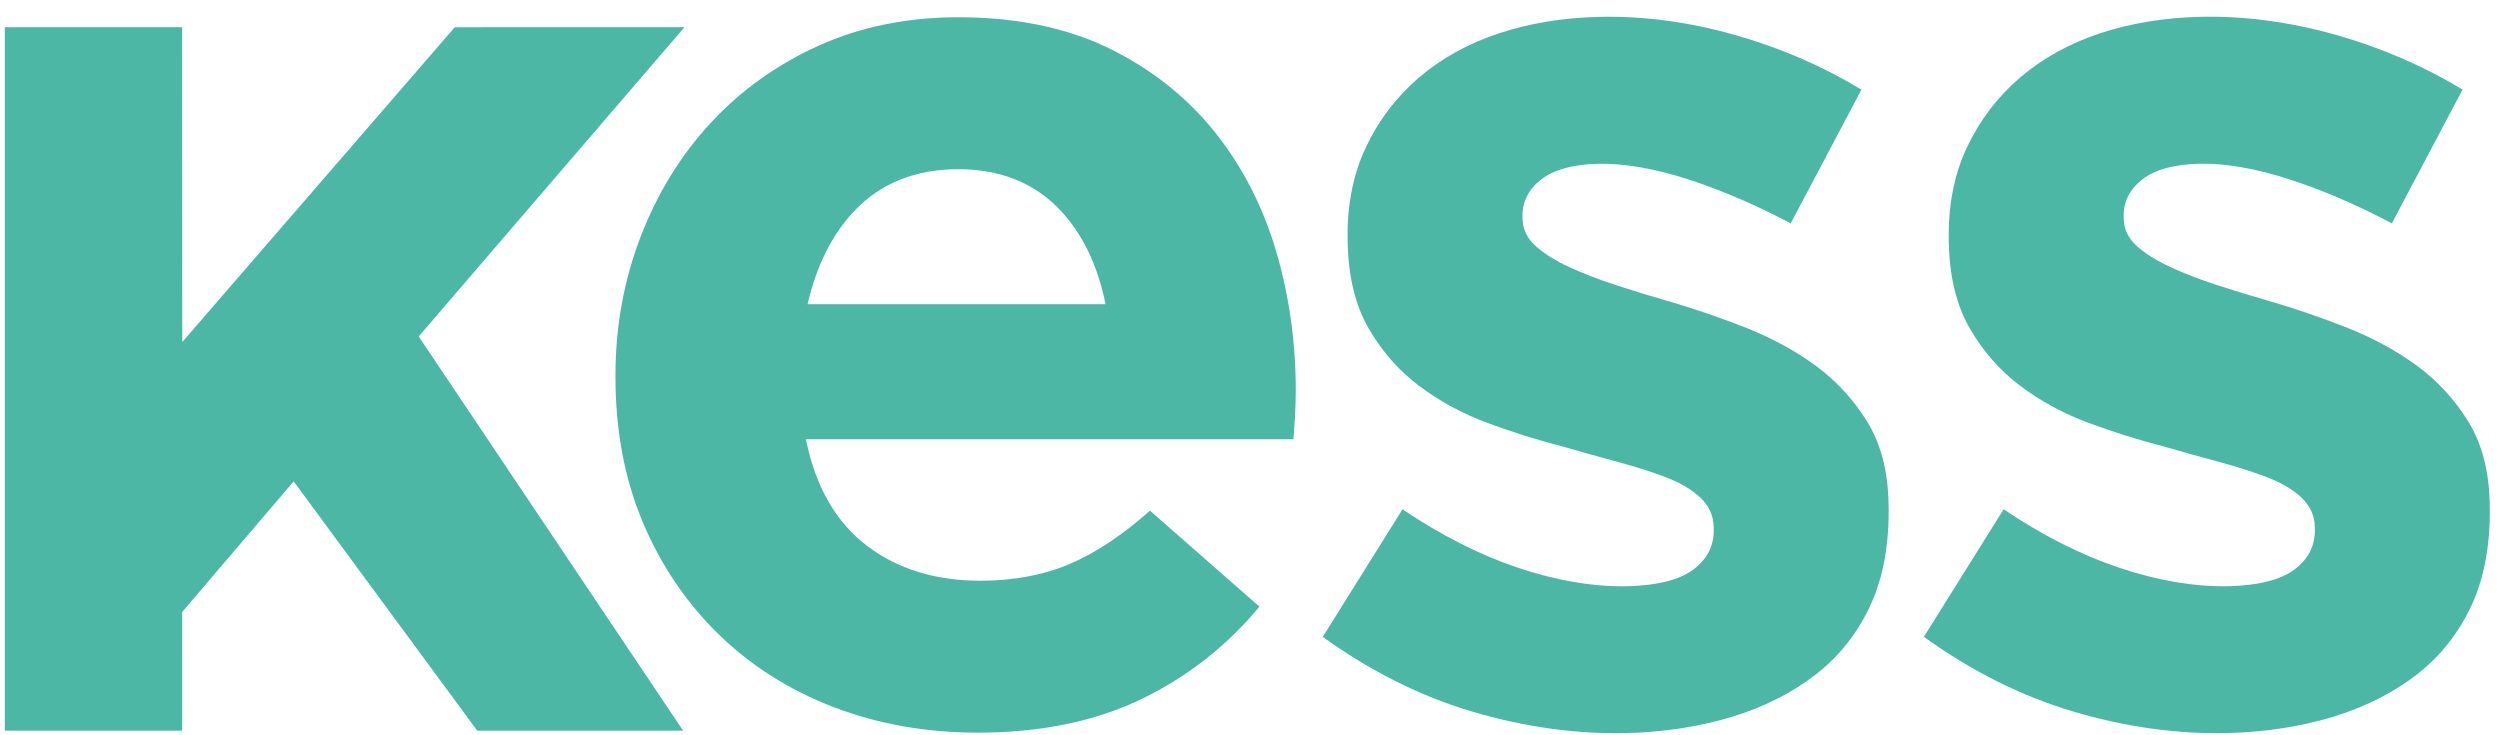 <svg width="68" height="20" viewBox="0 0 68 20" fill="none" xmlns="http://www.w3.org/2000/svg">
<path d="M7.987 13.094L7.996 13.105L12.98 19.874H18.581L11.389 9.152L18.619 0.739L12.369 0.741L4.958 9.303L4.954 0.739H0.131V19.874H4.956V16.646L7.987 13.094Z" fill="#4DB7A6"/>
<path d="M44.22 19.941C45.239 19.917 46.204 19.77 47.086 19.505C47.967 19.239 48.742 18.849 49.391 18.345C50.037 17.843 50.541 17.202 50.886 16.441C51.232 15.678 51.395 14.76 51.369 13.713L51.367 13.642C51.346 12.785 51.149 12.051 50.782 11.459C50.413 10.864 49.947 10.358 49.396 9.953C48.841 9.546 48.208 9.201 47.516 8.925C46.82 8.65 46.125 8.41 45.452 8.213C44.918 8.06 44.41 7.905 43.943 7.752C43.474 7.599 43.049 7.434 42.68 7.263C42.308 7.091 42.006 6.902 41.782 6.704C41.546 6.494 41.422 6.246 41.415 5.964L41.413 5.893C41.403 5.491 41.575 5.149 41.923 4.879C42.265 4.614 42.787 4.47 43.474 4.455C44.181 4.442 45.002 4.581 45.925 4.881C46.82 5.17 47.756 5.573 48.707 6.076L50.631 2.439C49.585 1.803 48.431 1.303 47.199 0.953C45.943 0.597 44.696 0.429 43.483 0.459C42.511 0.482 41.596 0.634 40.763 0.909C39.93 1.185 39.199 1.592 38.588 2.116C37.976 2.642 37.49 3.283 37.144 4.023C36.797 4.76 36.633 5.618 36.656 6.572L36.658 6.643C36.68 7.549 36.872 8.32 37.228 8.935C37.586 9.555 38.046 10.079 38.597 10.494C39.151 10.911 39.776 11.251 40.458 11.503C41.145 11.758 41.832 11.973 42.501 12.144C43.006 12.29 43.518 12.433 44.025 12.57C44.508 12.7 44.944 12.84 45.323 12.986C45.708 13.134 46.017 13.318 46.244 13.531C46.481 13.752 46.604 14.019 46.612 14.322L46.613 14.393C46.625 14.843 46.434 15.215 46.049 15.498C45.671 15.777 45.071 15.926 44.266 15.945C43.352 15.964 42.348 15.798 41.29 15.443C40.258 15.097 39.201 14.562 38.148 13.853L35.979 17.323C37.269 18.253 38.634 18.937 40.036 19.353C41.457 19.774 42.857 19.968 44.22 19.941Z" fill="#4DB7A6"/>
<path d="M60.572 19.94C61.59 19.916 62.554 19.769 63.438 19.503C64.318 19.237 65.094 18.848 65.742 18.344C66.388 17.842 66.891 17.201 67.237 16.44C67.584 15.676 67.746 14.758 67.72 13.712L67.718 13.641C67.696 12.784 67.5 12.05 67.133 11.458C66.764 10.863 66.298 10.357 65.747 9.952C65.192 9.545 64.559 9.2 63.867 8.924C63.171 8.649 62.476 8.409 61.803 8.212C61.267 8.059 60.76 7.903 60.295 7.751C59.825 7.598 59.4 7.434 59.031 7.262C58.659 7.09 58.357 6.901 58.133 6.703C57.897 6.493 57.772 6.245 57.766 5.963L57.764 5.892C57.754 5.49 57.926 5.149 58.274 4.878C58.616 4.613 59.138 4.469 59.825 4.454C60.53 4.437 61.353 4.581 62.277 4.88C63.171 5.169 64.107 5.572 65.058 6.075L66.982 2.438C65.936 1.802 64.782 1.302 63.55 0.952C62.294 0.596 61.046 0.428 59.834 0.458C58.862 0.481 57.947 0.633 57.114 0.908C56.283 1.184 55.551 1.59 54.939 2.115C54.327 2.641 53.841 3.282 53.495 4.022C53.148 4.759 52.984 5.617 53.007 6.571L53.009 6.642C53.031 7.548 53.223 8.319 53.579 8.934C53.937 9.554 54.397 10.078 54.948 10.493C55.502 10.911 56.128 11.25 56.809 11.502C57.496 11.757 58.183 11.972 58.852 12.143C59.357 12.289 59.869 12.432 60.376 12.569C60.858 12.7 61.295 12.839 61.674 12.985C62.058 13.133 62.368 13.317 62.595 13.53C62.832 13.752 62.955 14.018 62.962 14.321L62.964 14.392C62.975 14.842 62.785 15.214 62.4 15.497C62.022 15.775 61.422 15.925 60.617 15.945C59.702 15.963 58.699 15.797 57.641 15.442C56.609 15.096 55.551 14.561 54.499 13.852L52.33 17.322C53.62 18.253 54.985 18.936 56.387 19.352C57.809 19.774 59.222 19.971 60.572 19.94Z" fill="#4DB7A6"/>
<path d="M34.699 6.794C34.336 5.578 33.769 4.487 33.01 3.551C32.252 2.615 31.288 1.859 30.146 1.305C29.002 0.75 27.63 0.469 26.064 0.469C24.688 0.469 23.415 0.727 22.283 1.235C21.151 1.743 20.162 2.449 19.345 3.327C18.527 4.206 17.883 5.251 17.428 6.43C16.972 7.612 16.741 8.88 16.741 10.199V10.27C16.741 11.705 16.989 13.026 17.48 14.195C17.97 15.363 18.663 16.39 19.538 17.245C20.415 18.101 21.467 18.77 22.669 19.231C23.873 19.695 25.195 19.929 26.597 19.929C28.303 19.929 29.808 19.618 31.068 19.005C32.305 18.404 33.378 17.562 34.257 16.501L31.28 13.89C30.537 14.549 29.808 15.034 29.112 15.333C28.397 15.64 27.574 15.796 26.667 15.796C25.449 15.796 24.411 15.477 23.585 14.848C22.758 14.22 22.204 13.276 21.941 12.043L21.92 11.948H35.181C35.2 11.727 35.215 11.505 35.227 11.285C35.239 11.049 35.245 10.826 35.245 10.621C35.246 9.3 35.062 8.012 34.699 6.794ZM23.258 5.717C23.967 4.977 24.912 4.602 26.064 4.602C27.217 4.602 28.156 4.983 28.855 5.735C29.468 6.395 29.867 7.255 30.07 8.275H21.966C22.207 7.234 22.632 6.367 23.258 5.717Z" fill="#4DB7A6"/>
</svg>
